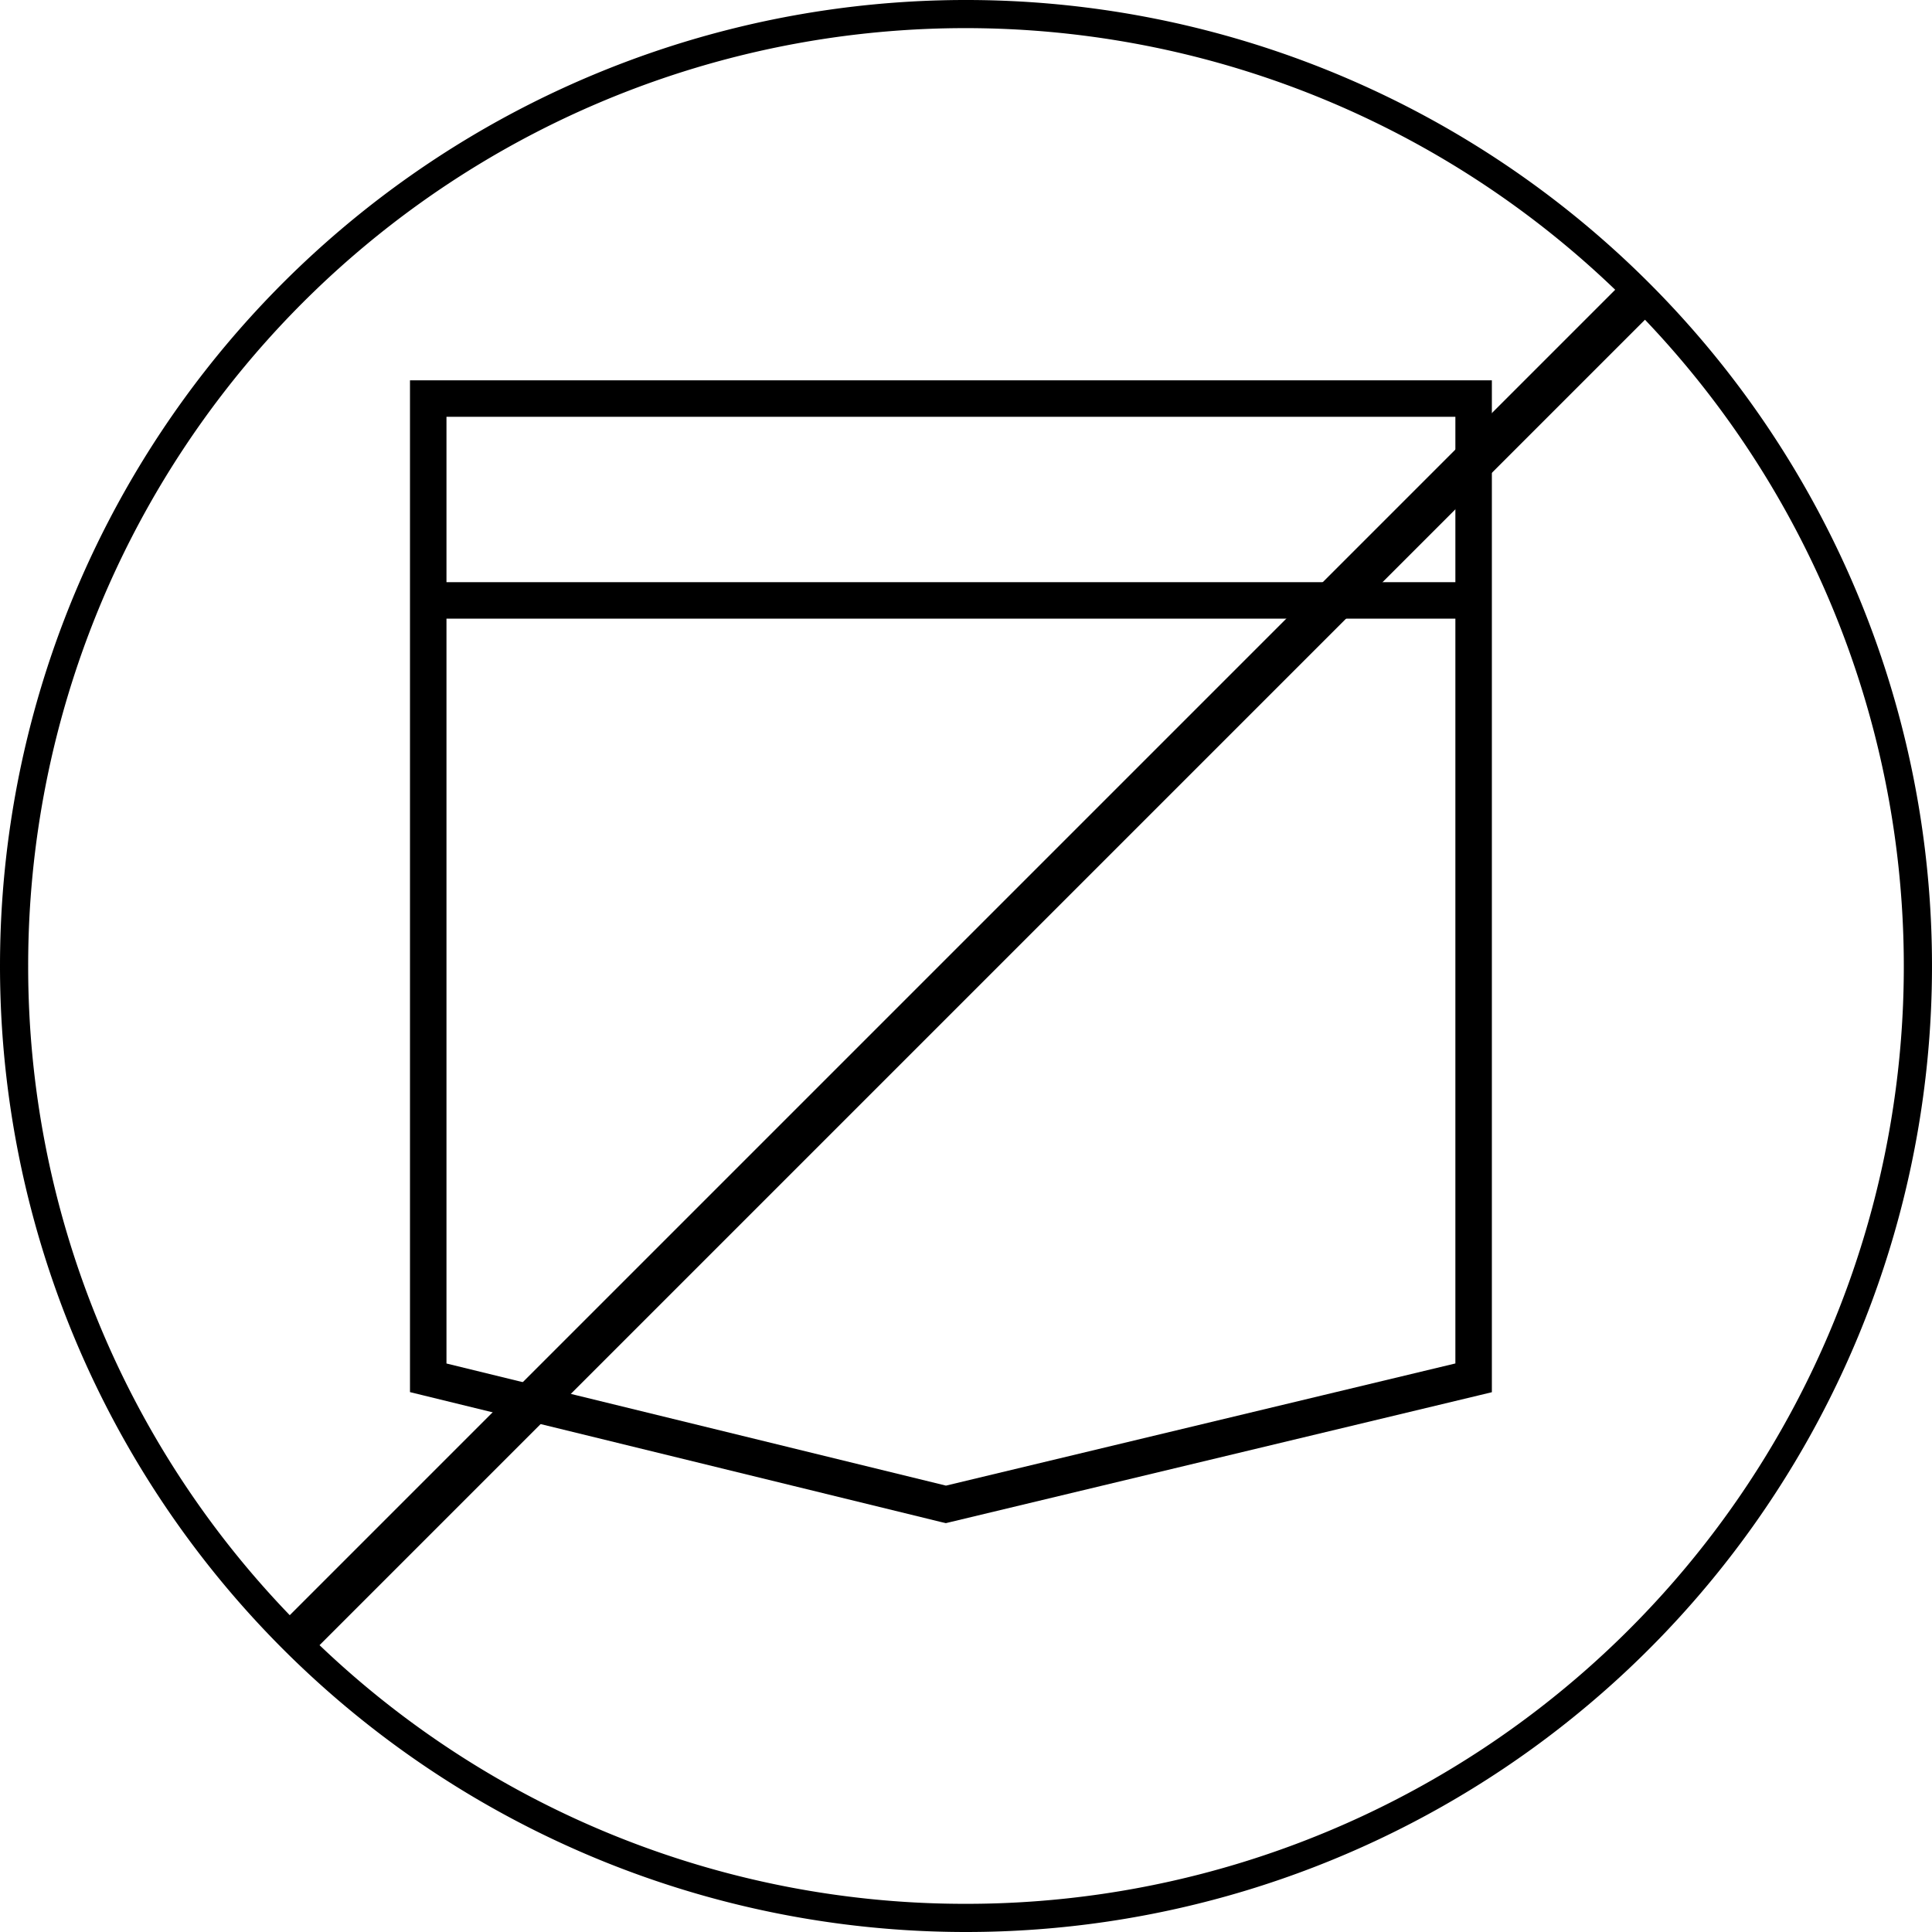 <svg xmlns="http://www.w3.org/2000/svg" width="43" height="43" viewBox="0 0 43 43"><g id="Gruppe_691" data-name="Gruppe 691" transform="translate(-17840.281 -8099.281)"><path id="Vereinigungsmenge_1" data-name="Vereinigungsmenge 1" d="M11.641,24.919,0,22.073V0H23.579V22.074l-.12.029L11.678,24.928ZM.312,21.829l11.367,2.778,11.589-2.779V4.8H.312ZM23.267,4.493V.312H.312V4.493Z" transform="translate(17849.656 8107.996)"/><path id="Vereinigungsmenge_1_-_Kontur" data-name="Vereinigungsmenge 1 - Kontur" d="M11.677,25.185l-.1-.023L-.25,22.269V-.25H23.829V22.271l-.311.075ZM.562,21.632,11.679,24.35l11.338-2.719V5.054H.562Zm0-17.39H23.017V.562H.562Z" transform="translate(17849.656 8107.996)"/><path id="Vereinigungsmenge_2" data-name="Vereinigungsmenge 2" d="M0,21.5A21.5,21.5,0,1,1,21.5,43,21.5,21.5,0,0,1,0,21.5ZM21.5,42.373A20.863,20.863,0,0,0,36.612,7.116l-29.5,29.5A20.8,20.8,0,0,0,21.5,42.373ZM.627,21.5A20.8,20.8,0,0,0,6.449,35.949l29.5-29.5A20.863,20.863,0,0,0,.627,21.5Z" transform="translate(17840.281 8099.281)"/></g></svg>
